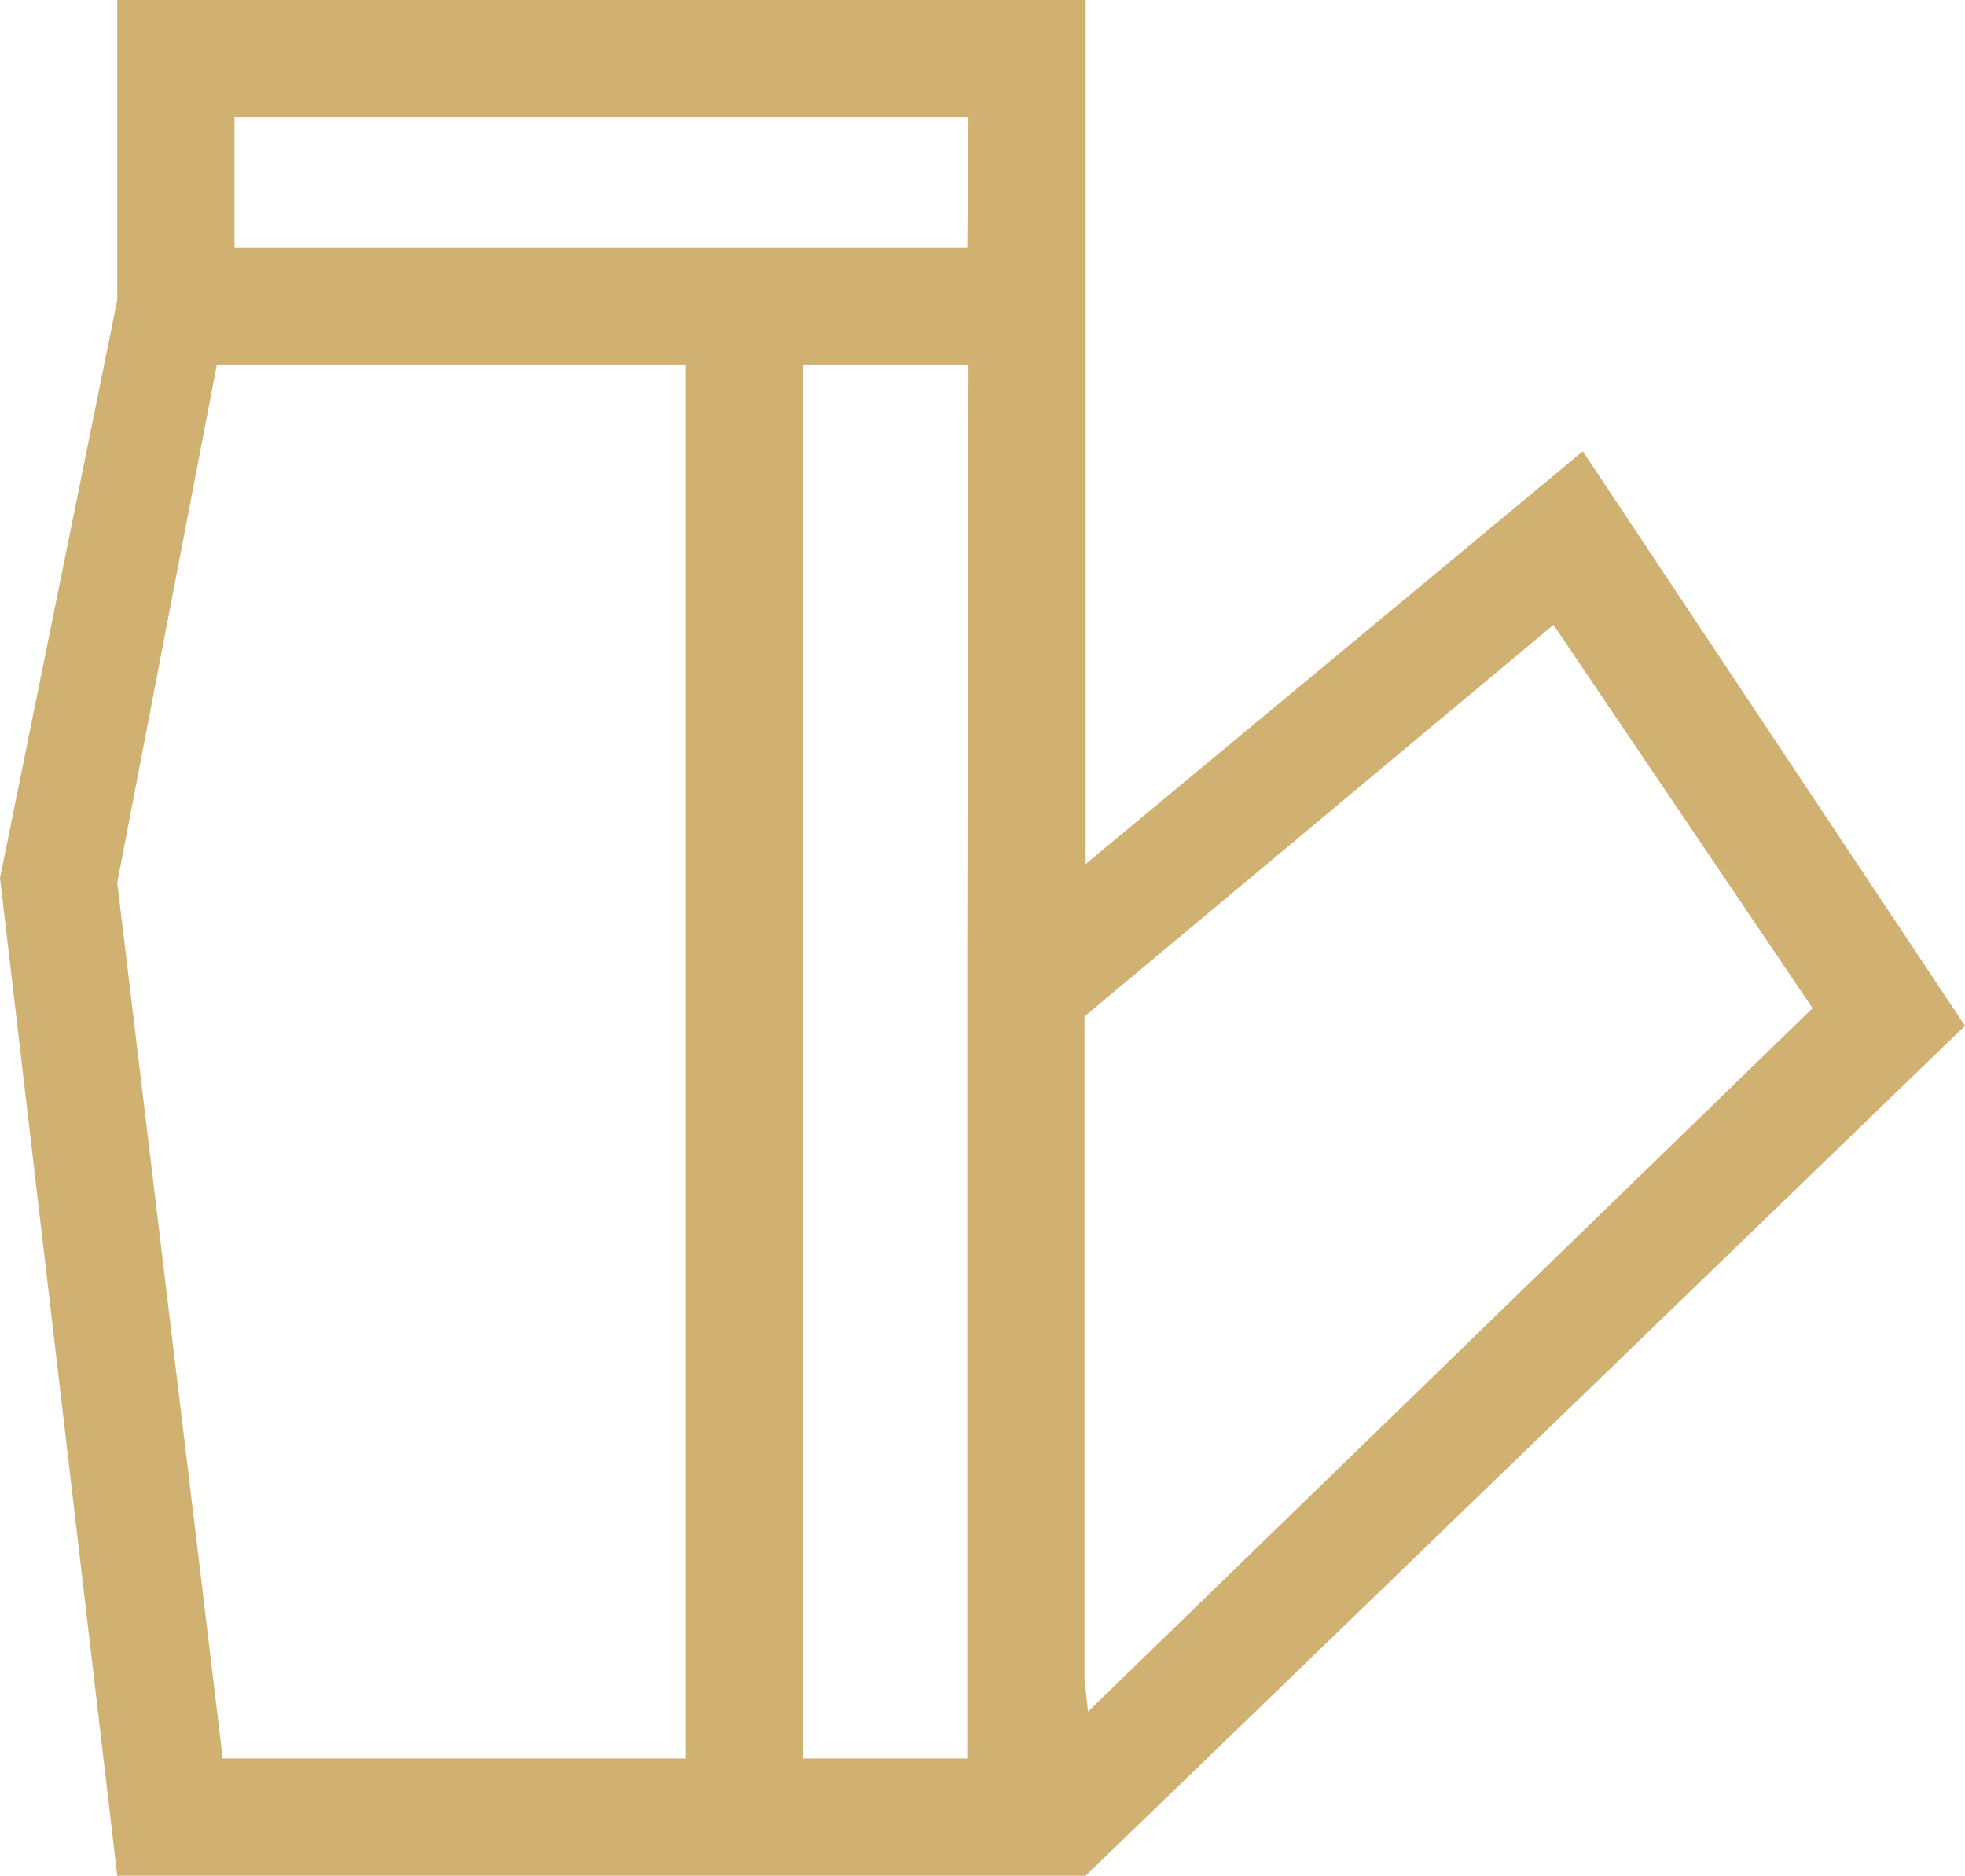 <svg id="pants" xmlns="http://www.w3.org/2000/svg" viewBox="0 0 16.76 16">
  <defs>
    <style>
      .cls-1 {
        fill: #d0b172;
      }
    </style>
  </defs>
  <g id="レイヤー_1" data-name="レイヤー 1">
    <path id="パス_18" data-name="パス 18" class="cls-1" d="M13.5,3.85,9.26,7.37V0H1V2.56L0,7.49,1,16H9.26l7.5-7.25ZM1,7.53l.85-4.42h4V15H1.9Zm7.25.67V15H6.85V3.11H8.26Zm0-6.09H2V1H8.26Zm1,12.21V8.67l4-3.34L15.46,8.6l-6.18,6Z"/>
  </g>
</svg>
